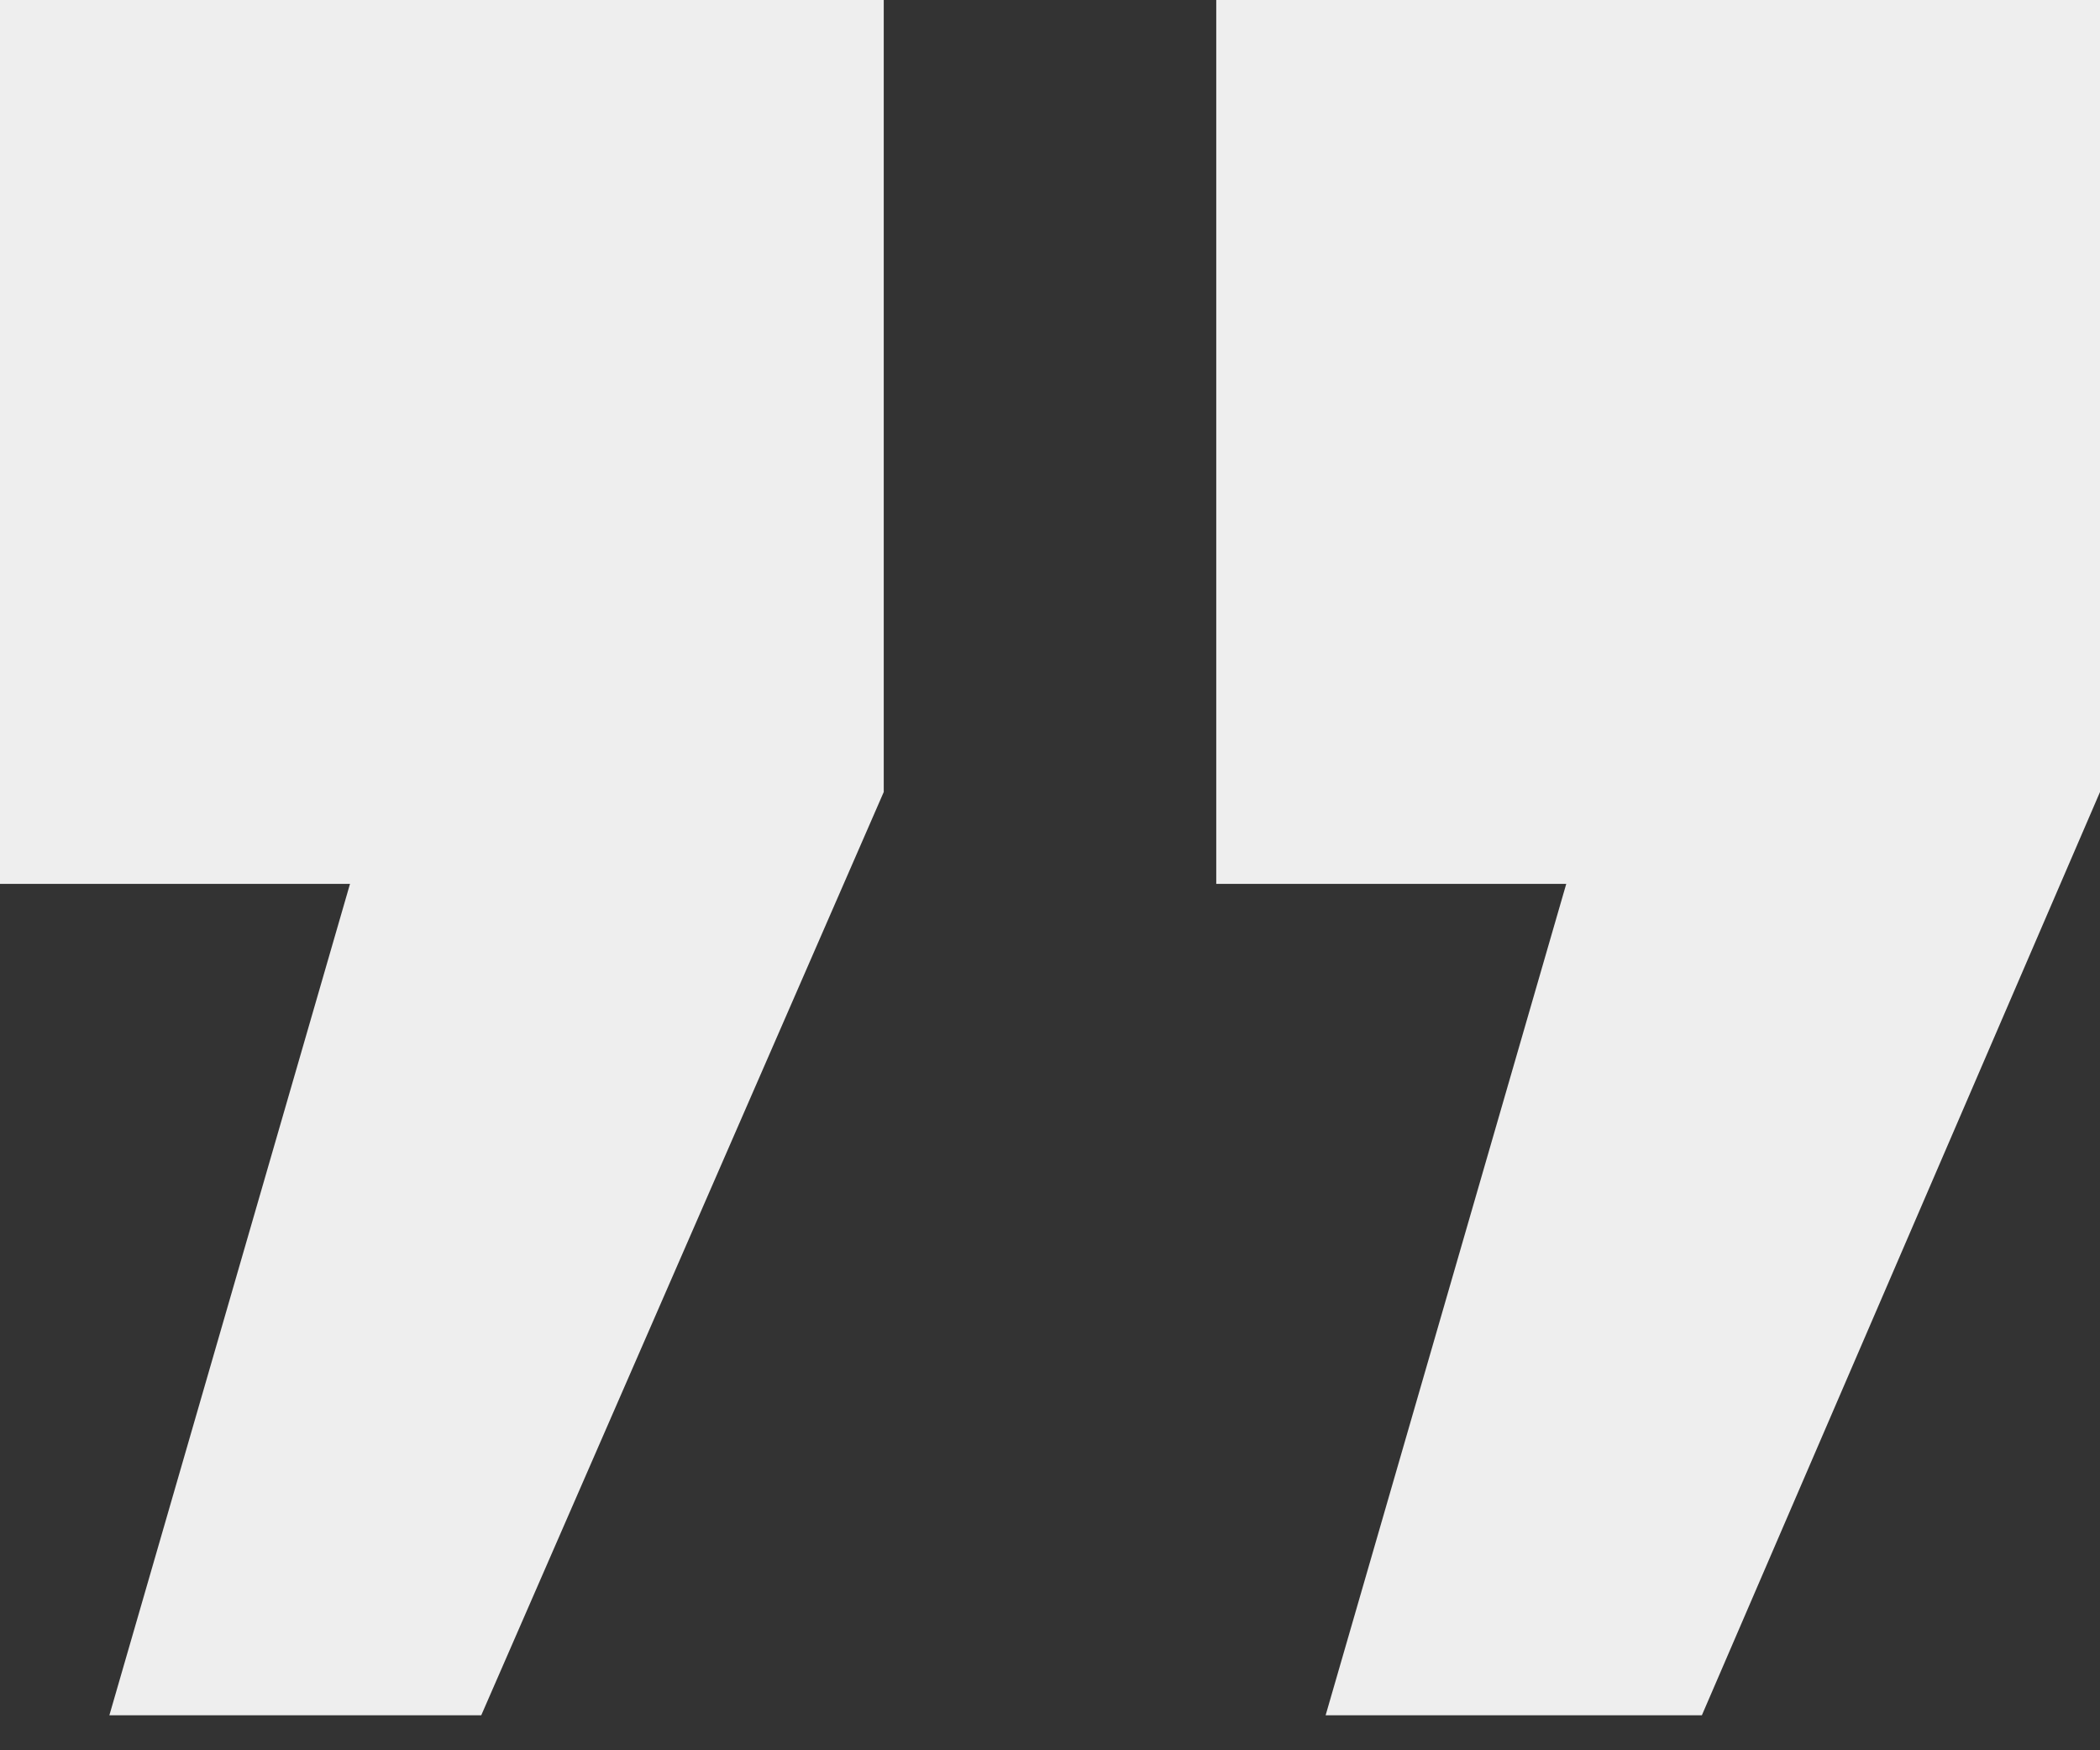 <?xml version="1.0" encoding="UTF-8"?> <!-- Generator: Adobe Illustrator 27.0.0, SVG Export Plug-In . SVG Version: 6.00 Build 0) --> <svg xmlns="http://www.w3.org/2000/svg" xmlns:xlink="http://www.w3.org/1999/xlink" id="Layer_1" x="0px" y="0px" viewBox="0 0 48 40" style="enable-background:new 0 0 48 40;" xml:space="preserve"><rect x="0" y="0" width="48" height="40" fill="#333333" stroke="none"/> <style type="text/css"> .st0{fill:#EEEEEE;} </style> <g> <path class="st0" d="M0,20.2V0h20.2v18.1L11,39.2H2.5l5.5-19H0z M27.8,20.2V0H48v18.1l-9.1,21.1h-8.6l5.5-19H27.8z"></path> </g> </svg> 
